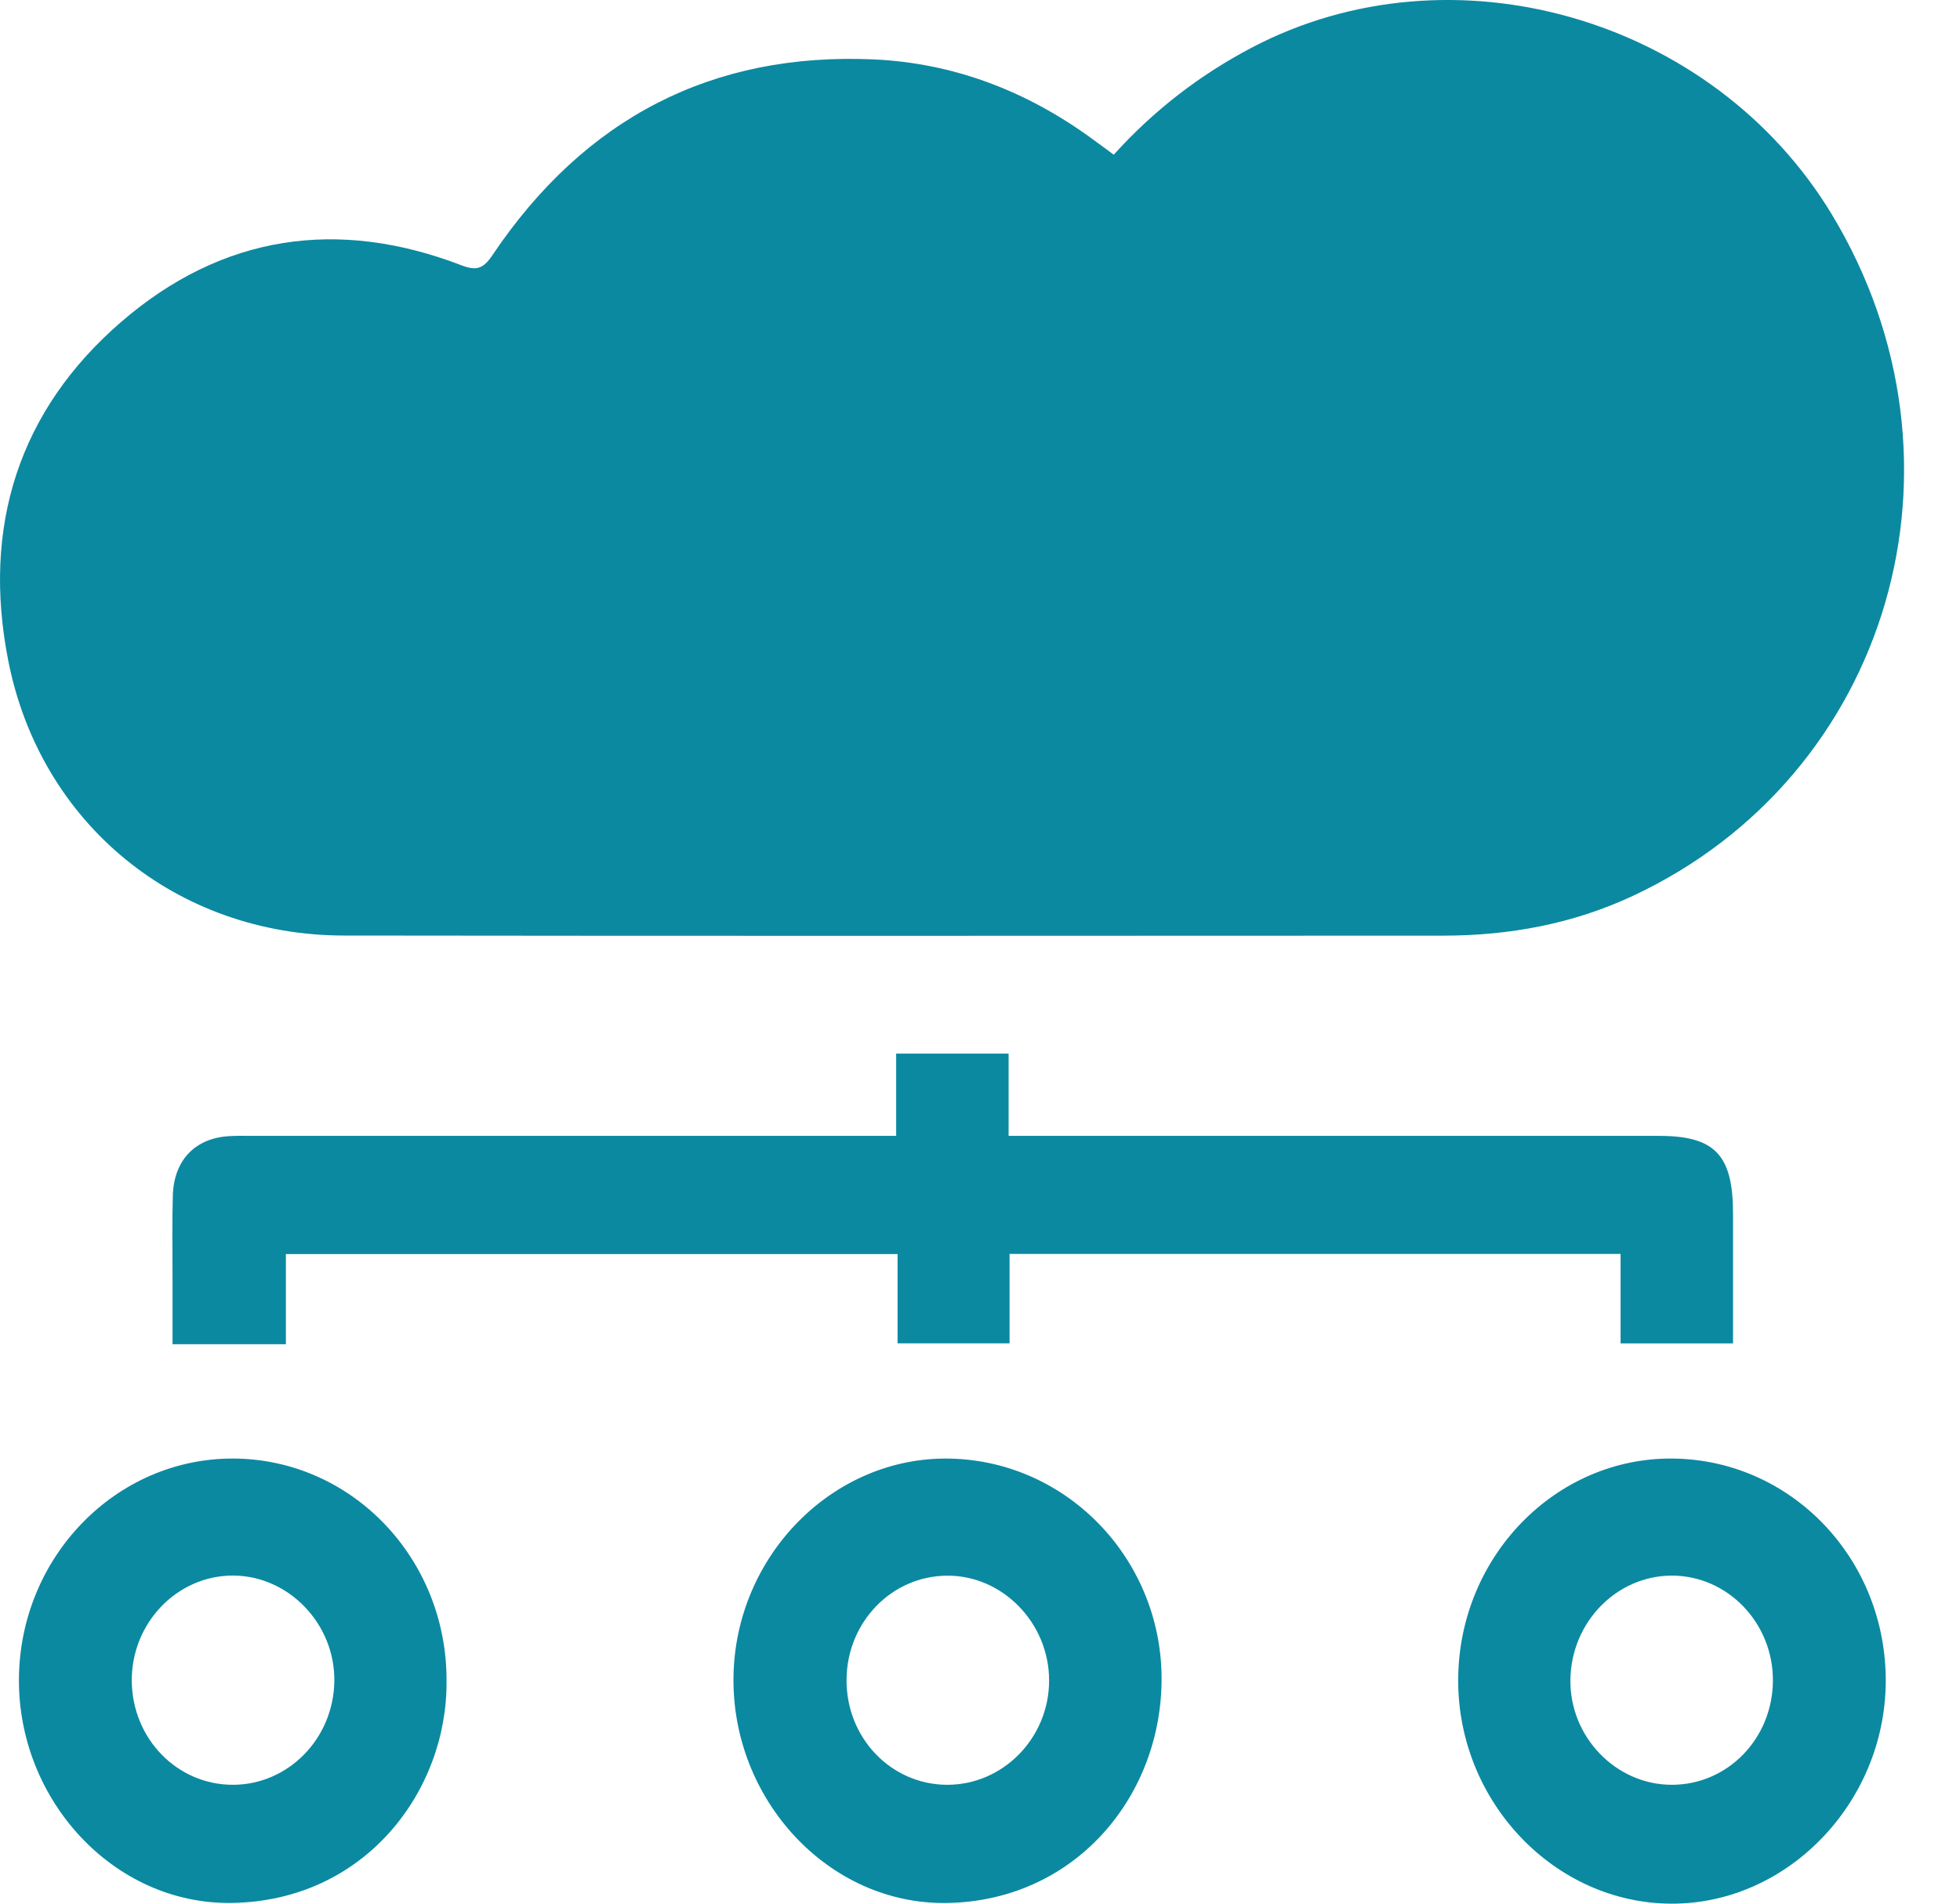 <svg width="35" height="34" viewBox="0 0 35 34" fill="none" xmlns="http://www.w3.org/2000/svg">
<path d="M19.888 2.763C20.619 1.956 21.434 1.334 22.354 0.85C25.927 -1.028 30.588 0.31 32.714 3.834C35.384 8.261 33.757 13.848 29.162 15.999C28.089 16.502 26.95 16.71 25.776 16.711C19.23 16.713 12.686 16.718 6.14 16.709C3.168 16.705 0.724 14.727 0.148 11.802C-0.327 9.4 0.342 7.324 2.162 5.751C3.966 4.191 6.033 3.891 8.237 4.737C8.506 4.84 8.628 4.804 8.793 4.558C10.442 2.103 12.723 0.932 15.603 1.061C17.025 1.126 18.324 1.621 19.492 2.472C19.616 2.561 19.737 2.652 19.888 2.763Z" fill="#0B89A1"/>
<path d="M18.011 18.818C18.011 19.301 18.011 19.765 18.011 20.287C18.189 20.287 18.335 20.287 18.481 20.287C22.195 20.287 25.909 20.287 29.623 20.287C30.624 20.287 30.947 20.627 30.947 21.677C30.947 22.445 30.947 23.213 30.947 23.993C30.275 23.993 29.623 23.993 28.939 23.993C28.939 23.477 28.939 22.952 28.939 22.395C25.296 22.395 21.684 22.395 18.028 22.395C18.028 22.925 18.028 23.459 18.028 23.992C17.343 23.992 16.701 23.992 16.028 23.992C16.028 23.482 16.028 22.957 16.028 22.398C12.374 22.398 8.753 22.398 5.105 22.398C5.105 22.925 5.105 23.438 5.105 24.008C4.429 24.008 3.778 24.008 3.081 24.008C3.081 23.645 3.081 23.239 3.081 22.833C3.081 22.34 3.072 21.847 3.086 21.354C3.104 20.722 3.483 20.328 4.09 20.292C4.229 20.283 4.369 20.287 4.508 20.287C8.187 20.287 11.866 20.287 15.545 20.287C15.682 20.287 15.819 20.287 16.003 20.287C16.003 19.783 16.003 19.31 16.003 18.818C16.692 18.818 17.334 18.818 18.011 18.818Z" fill="#0B89A1"/>
<path d="M16.958 26.051C19.086 26.092 20.783 27.894 20.742 30.062C20.703 32.145 19.154 33.958 16.899 33.988C14.788 34.016 13.065 32.135 13.098 29.947C13.131 27.777 14.882 26.01 16.958 26.051ZM16.911 31.877C17.912 31.88 18.735 31.039 18.734 30.012C18.733 28.987 17.903 28.135 16.912 28.142C15.923 28.147 15.126 28.97 15.117 29.994C15.107 31.033 15.907 31.873 16.911 31.877Z" fill="#0B89A1"/>
<path d="M7.974 30.028C7.99 31.98 6.525 33.954 4.135 33.987C2.035 34.017 0.321 32.154 0.338 29.981C0.356 27.805 2.071 26.043 4.164 26.05C6.282 26.057 7.986 27.837 7.974 30.028ZM4.156 31.877C5.145 31.877 5.954 31.055 5.97 30.032C5.988 29.01 5.158 28.142 4.161 28.14C3.161 28.138 2.344 28.99 2.353 30.026C2.364 31.055 3.163 31.876 4.156 31.877Z" fill="#0B89A1"/>
<path d="M26.039 30C26.047 27.805 27.777 26.026 29.877 26.05C32 26.076 33.69 27.854 33.674 30.045C33.658 32.203 31.915 34.006 29.849 34C27.76 33.995 26.031 32.18 26.039 30ZM29.857 31.877C30.851 31.875 31.649 31.055 31.659 30.027C31.669 28.991 30.852 28.139 29.852 28.141C28.866 28.143 28.058 28.973 28.043 29.997C28.027 31.02 28.855 31.878 29.857 31.877Z" fill="#0B89A1"/>
</svg>
